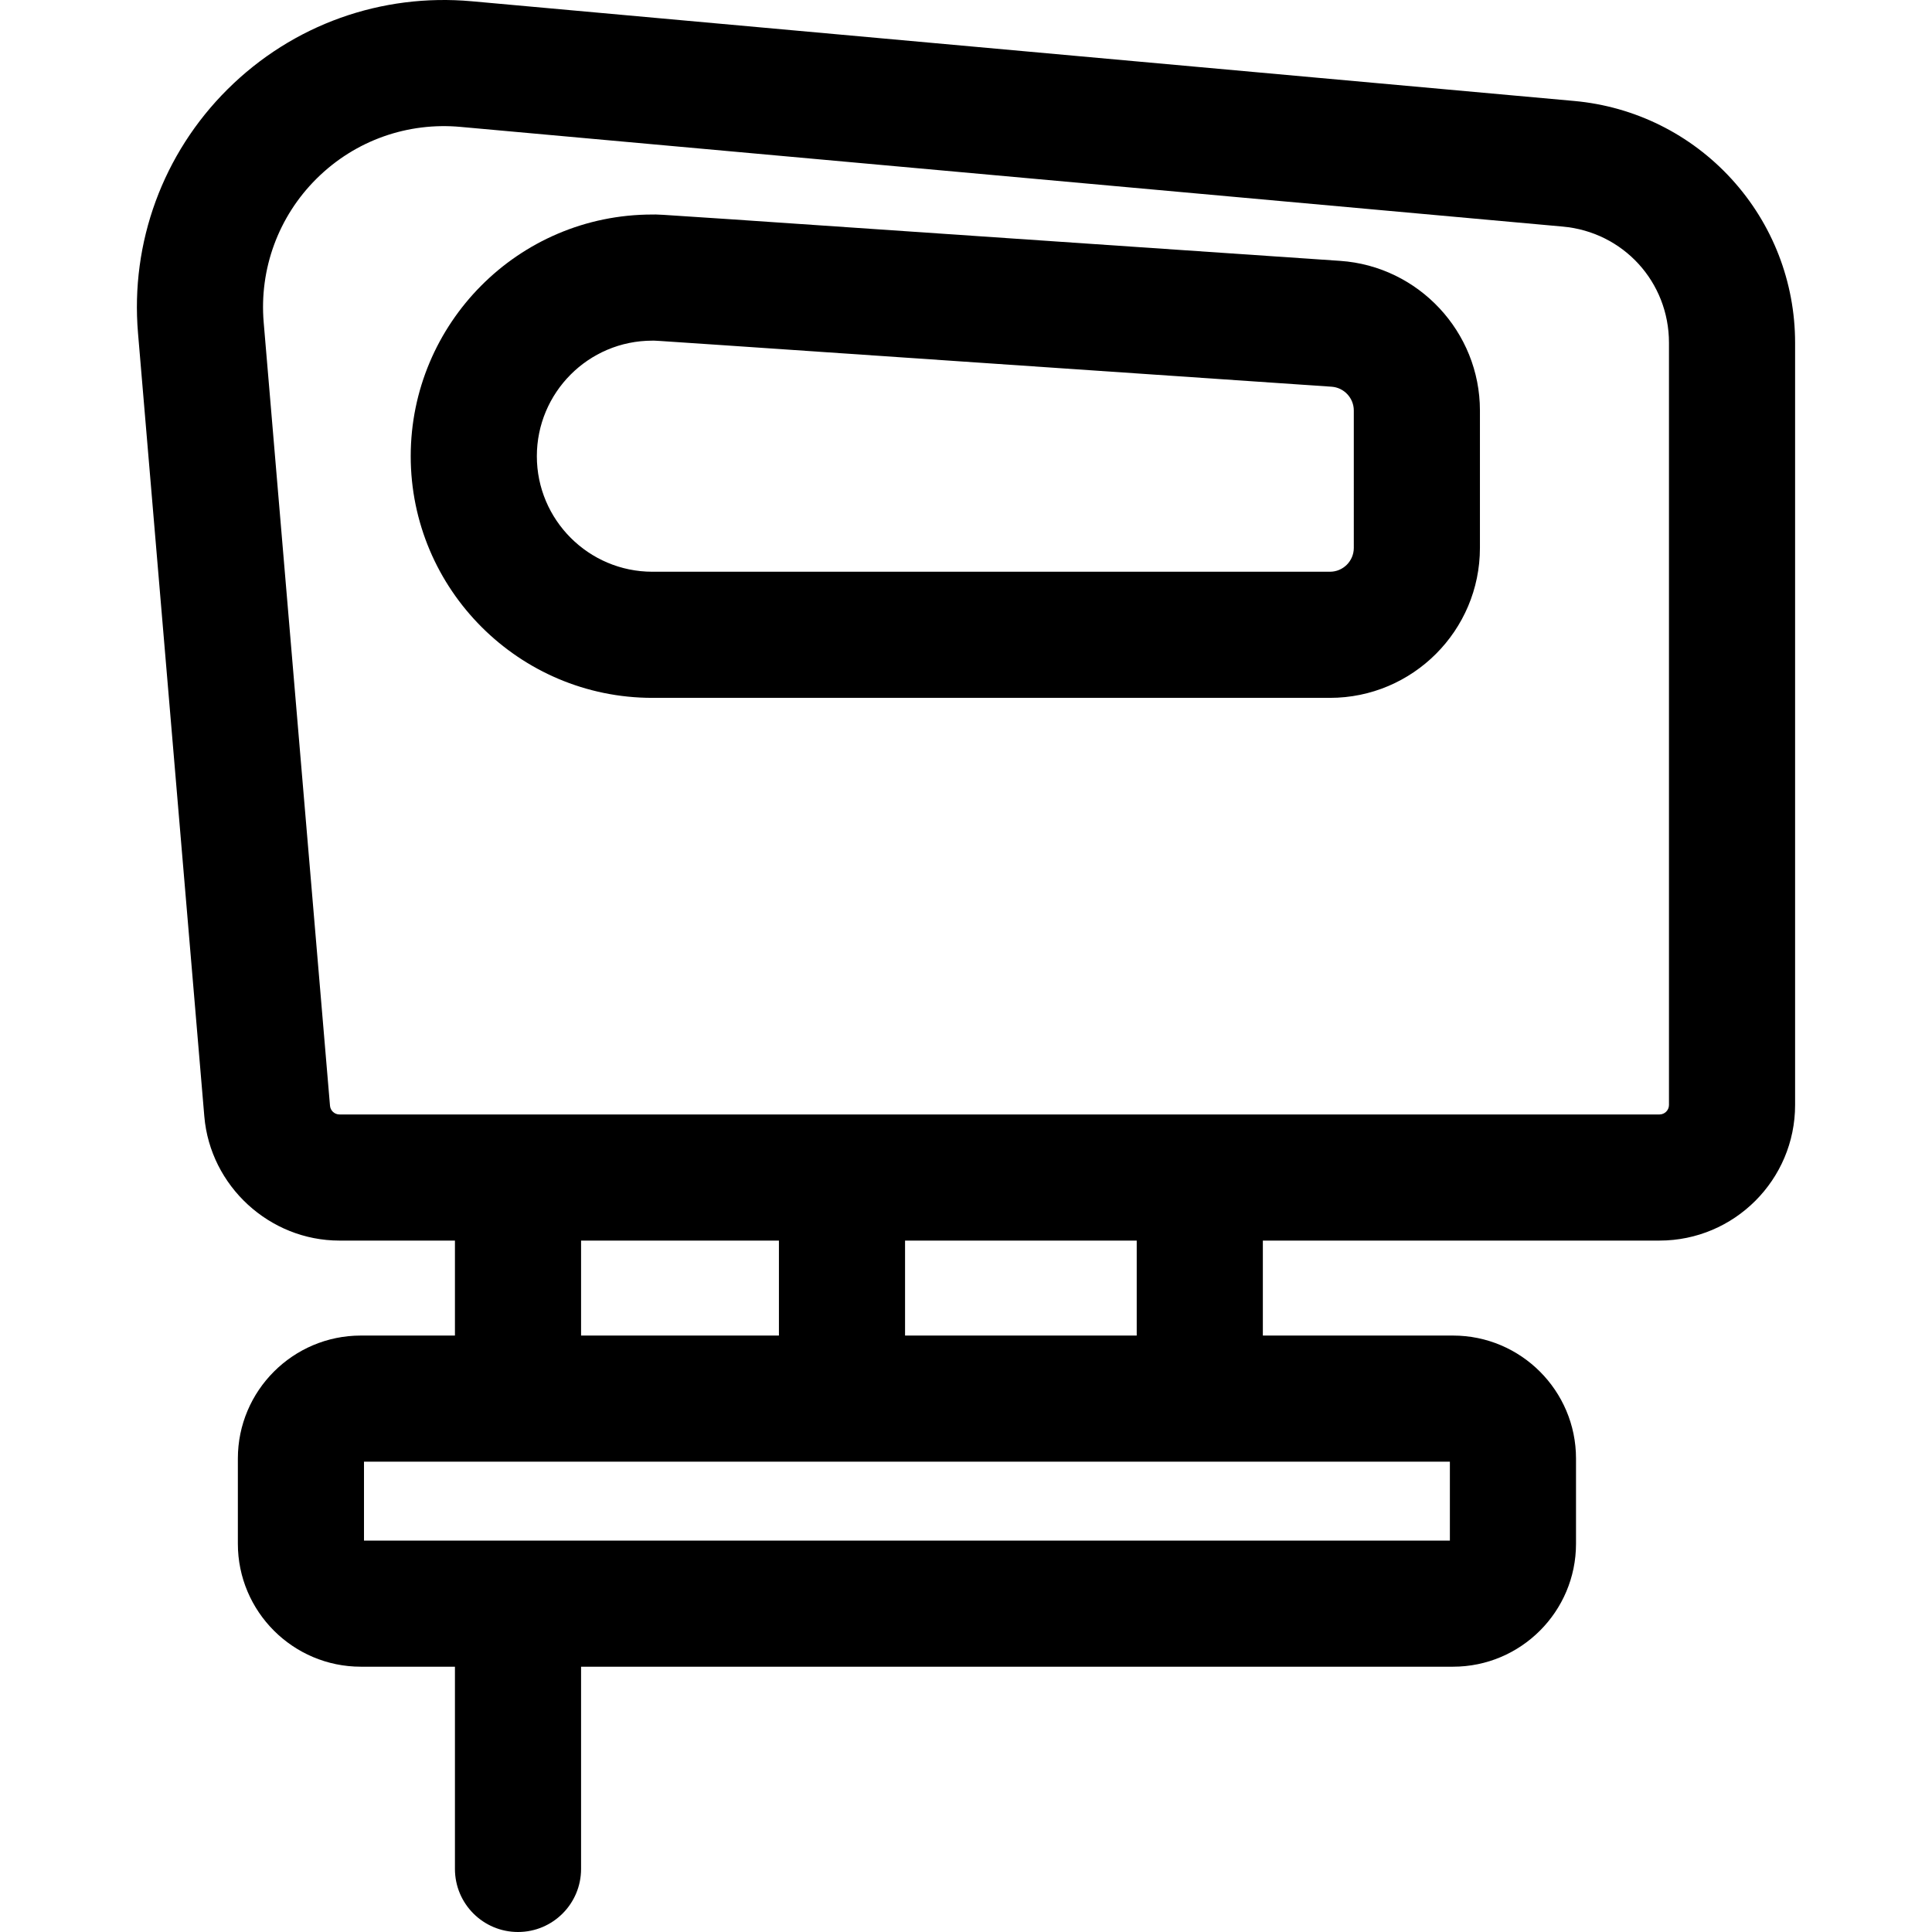 <?xml version="1.0" encoding="iso-8859-1"?>
<!-- Generator: Adobe Illustrator 19.0.0, SVG Export Plug-In . SVG Version: 6.00 Build 0)  -->
<svg version="1.1" id="Layer_1" xmlns="http://www.w3.org/2000/svg" xmlns:xlink="http://www.w3.org/1999/xlink" x="0px" y="0px"
	 viewBox="0 0 512 512" style="enable-background:new 0 0 512 512;" xml:space="preserve">
<g>
	<g>
		<path d="M458.878,47.439c-10.859-11.886-25.671-19.231-41.705-20.682L125.01,0.334c-23.885-2.15-47.402,6.124-64.721,23.343
			c-17.106,17.009-25.751,40.55-23.716,64.587l17.575,207.601c1.562,18.451,17.29,32.902,35.806,32.902h30.61v25.17H95.625
			c-17.97,0-32.589,14.619-32.589,32.589v22.579c0,17.97,14.619,32.589,32.589,32.589h24.939v53.593
			c0,9.23,7.483,16.713,16.713,16.713c9.23,0,16.713-7.483,16.713-16.713v-53.593h231.079c17.971,0,32.59-14.619,32.59-32.589
			v-22.579c0-17.97-14.619-32.589-32.59-32.589h-50.4v-25.17h105.117c19.814,0,35.934-16.12,35.934-35.933V90.839
			C475.719,74.739,469.738,59.326,458.878,47.439z M384.233,387.363v20.906c-14.776,0-273.25,0-287.771,0v-20.906H384.233z
			 M153.99,328.768h52.433v25.17H153.99V328.768z M239.849,353.938v-25.17h61.394v25.17H239.849z M442.294,292.835h-0.001
			c0,1.382-1.125,2.507-2.508,2.507H89.954c-1.292,0-2.39-1.008-2.499-2.296L69.88,85.445c-1.199-14.166,3.895-28.04,13.978-38.063
			c10.421-10.362,24.403-15.008,38.142-13.757l292.162,26.423C430.2,61.5,442.294,74.737,442.294,90.84V292.835z"/>
	</g>
</g>
<g>
	<g>
		<path d="M355.156,69.133C163.865,56.086,176.116,56.851,172.889,56.851c-35.653,0-64.044,29.002-64.044,64.045
			c0,35.314,28.731,64.045,64.045,64.045h179.562c21.916,0,39.745-17.829,39.745-39.745v-36.407
			C392.198,87.969,375.928,70.55,355.156,69.133z M358.772,145.196c0,3.485-2.834,6.32-6.32,6.32H172.89
			c-16.883,0-30.619-13.736-30.619-30.619c0-16.786,13.602-30.619,30.618-30.619c1.558,0-10.677-0.8,179.992,12.205
			c3.304,0.226,5.891,2.995,5.891,6.306V145.196z"/>
	</g>
</g>
<g>
</g>
<g>
</g>
<g>
</g>
<g>
</g>
<g>
</g>
<g>
</g>
<g>
</g>
<g>
</g>
<g>
</g>
<g>
</g>
<g>
</g>
<g>
</g>
<g>
</g>
<g>
</g>
<g>
</g>
</svg>
